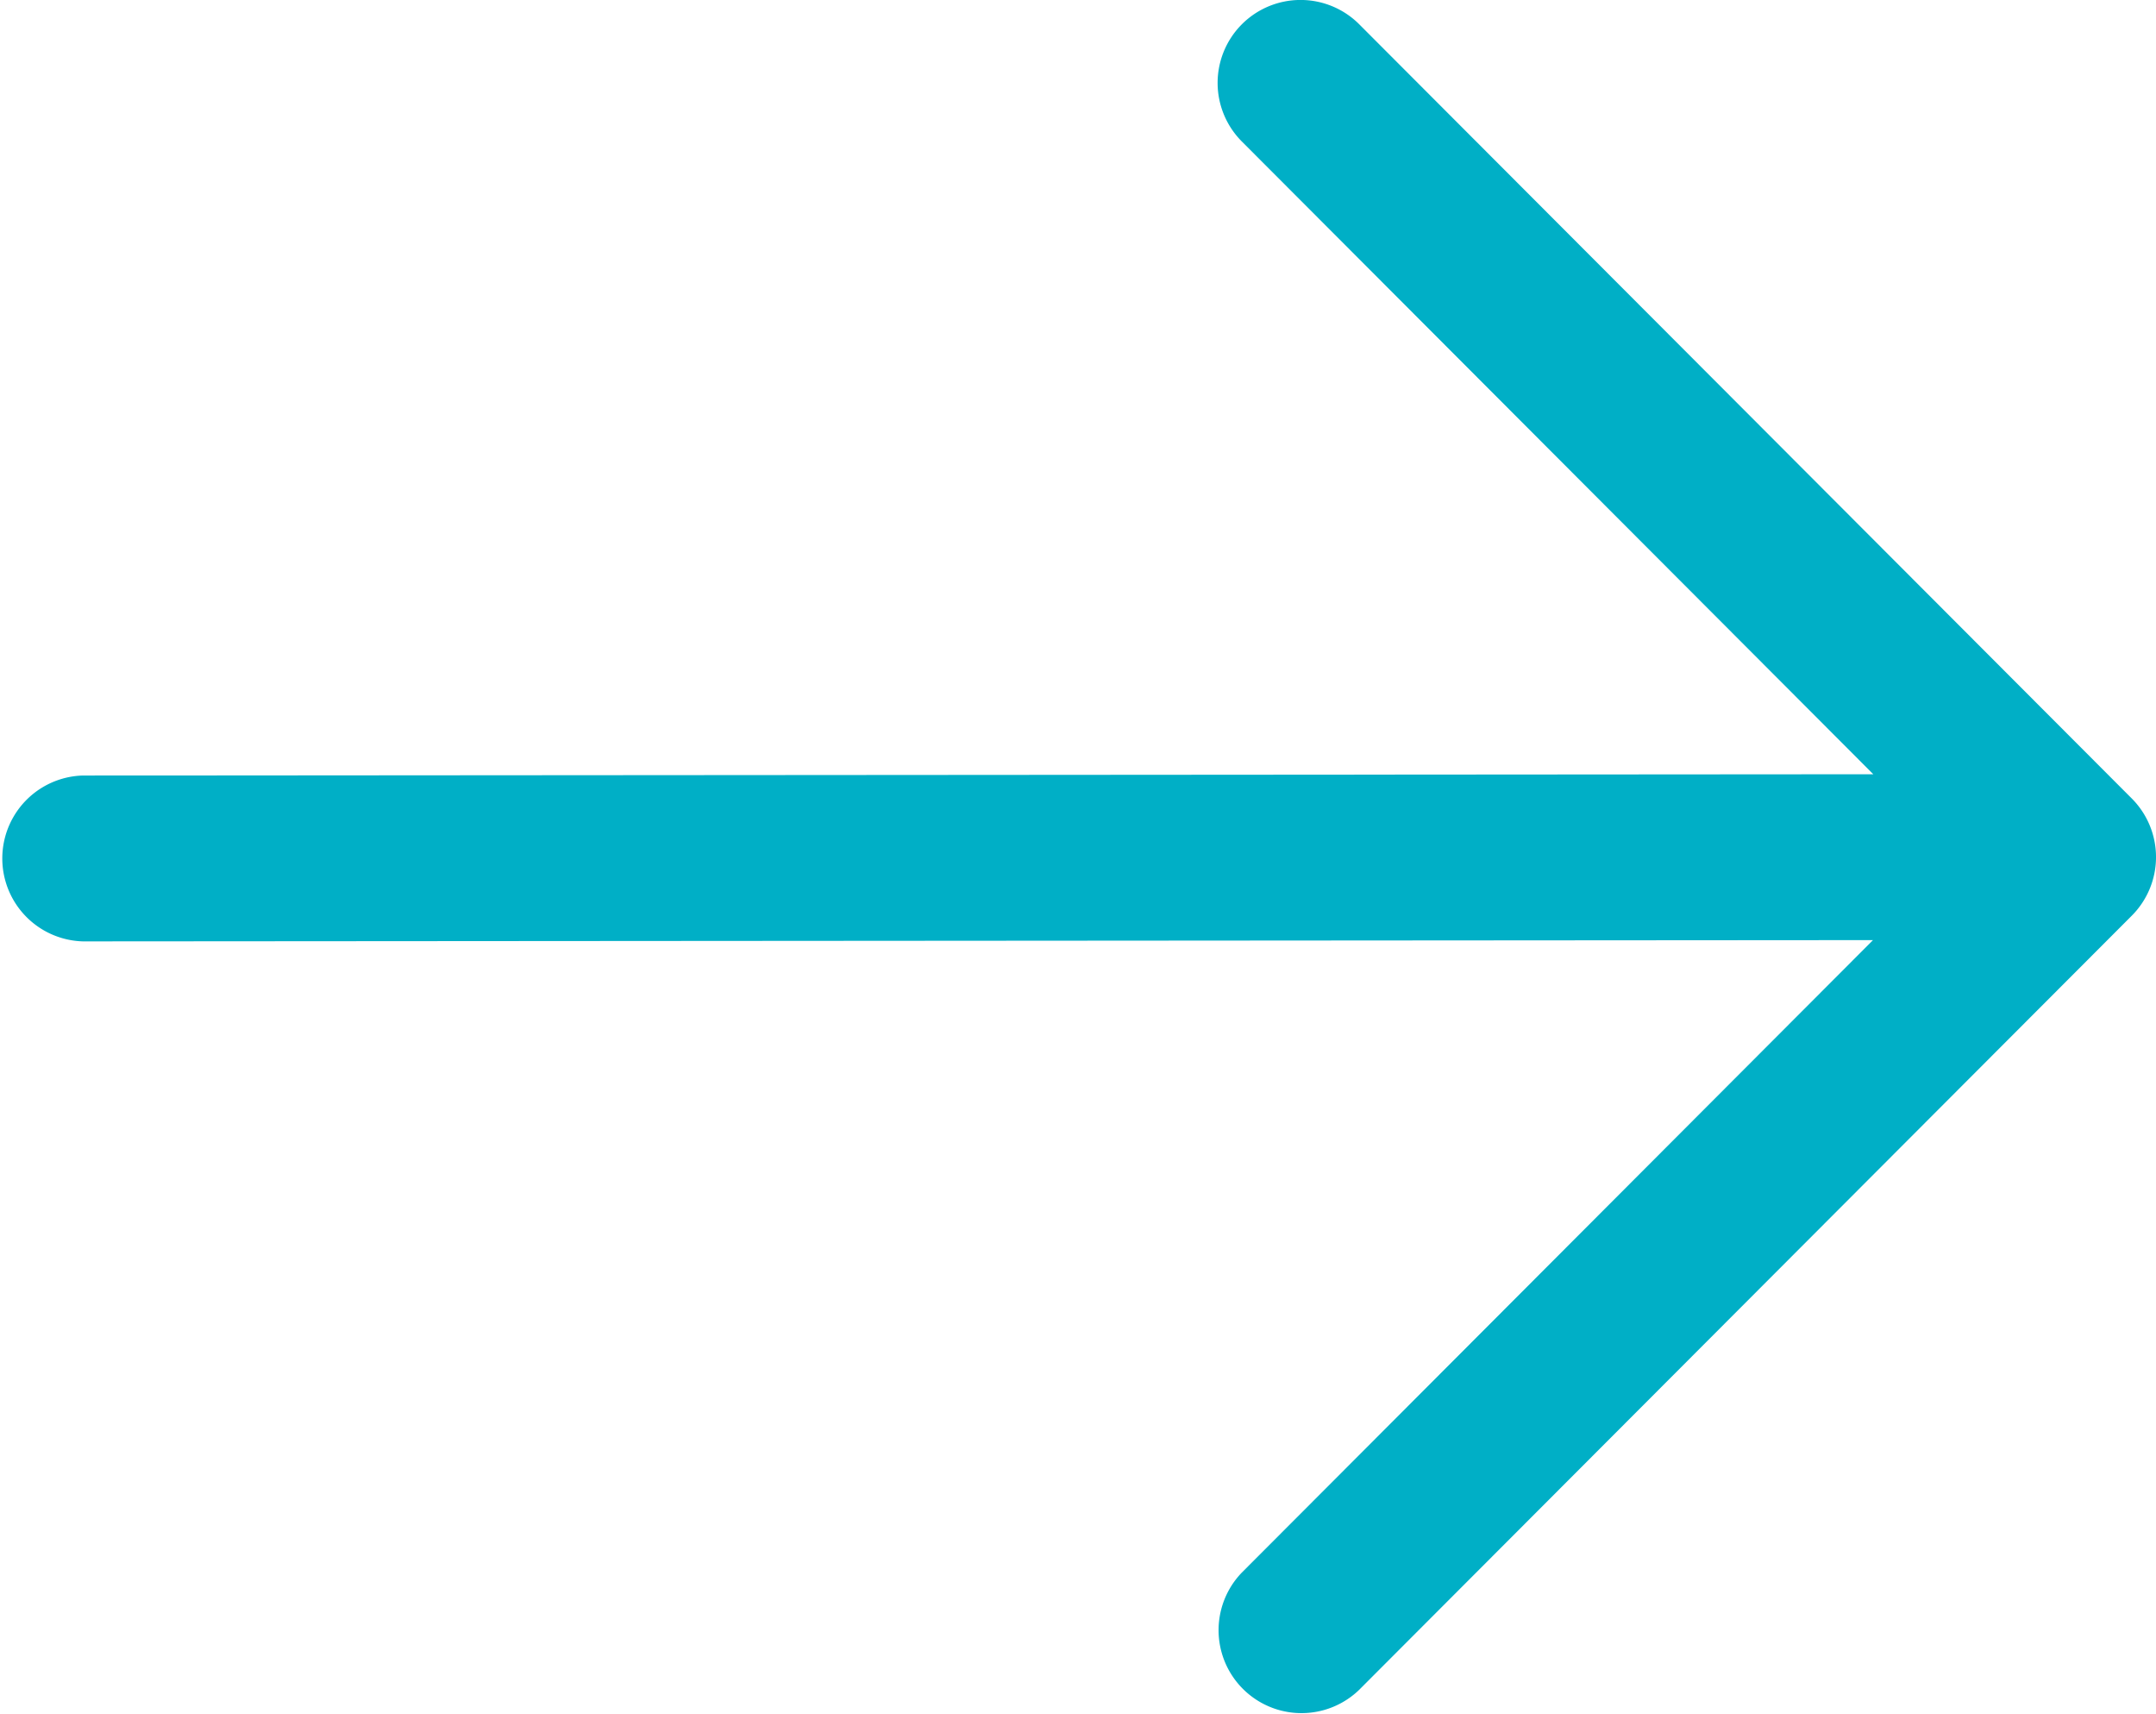 <svg xmlns="http://www.w3.org/2000/svg" width="34" height="27.026" viewBox="0 0 34 27.026">
  <g id="arrow-right" transform="translate(0)">
    <path id="Tracé_137" data-name="Tracé 137" d="M37.585,34.382a1.308,1.308,0,0,1,1.849,0L51.618,46.589a1.308,1.308,0,0,1,0,1.848L39.434,60.642a1.308,1.308,0,0,1-1.851-1.848l9.954-9.972-28.229.02a1.308,1.308,0,0,1,0-2.615l28.234-.02-9.958-9.976A1.308,1.308,0,0,1,37.585,34.382Z" transform="translate(-18 -34)" fill="#00afc6" fill-rule="evenodd"/>
  </g>
</svg>
